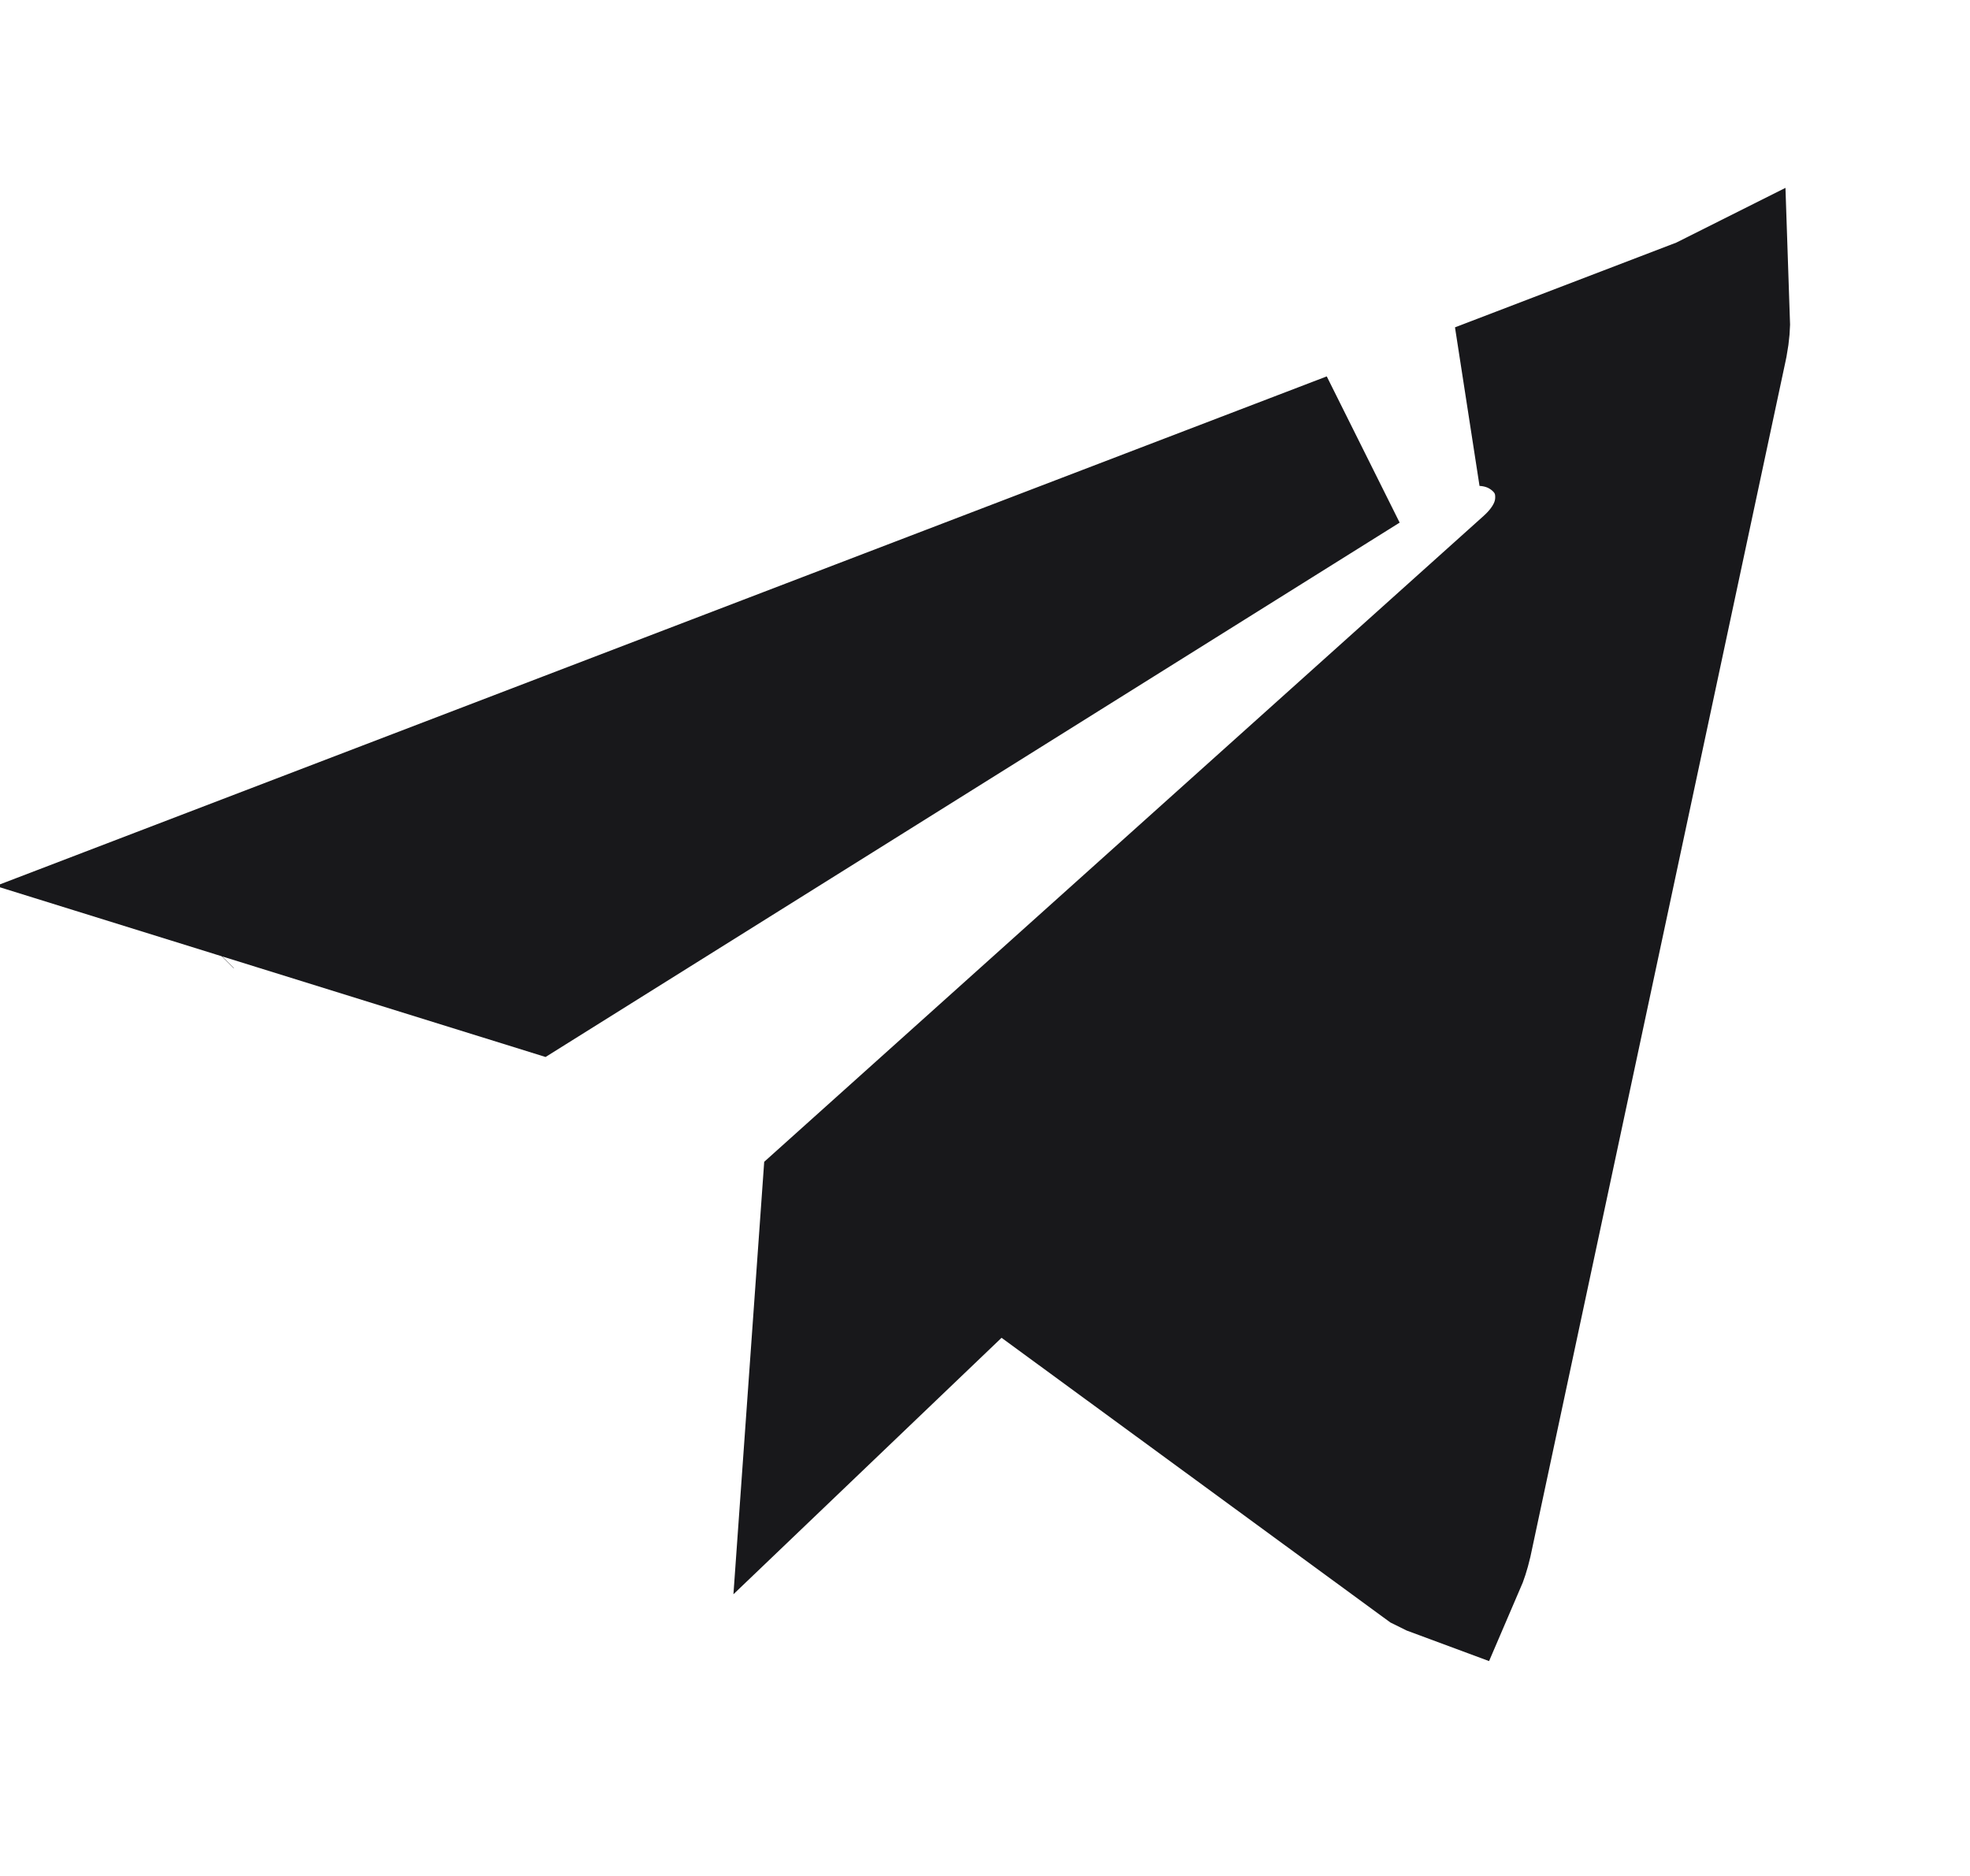 <?xml version="1.0" encoding="UTF-8"?> <svg xmlns="http://www.w3.org/2000/svg" width="21" height="20" viewBox="0 0 21 20" fill="none"><path d="M16.141 4.371C16.033 4.332 15.925 4.313 15.823 4.307L18.194 3.399C18.199 3.397 18.203 3.396 18.207 3.394C18.209 3.45 18.205 3.529 18.185 3.635L18.175 3.683L15.46 16.406C15.439 16.495 15.417 16.559 15.398 16.603C15.368 16.592 15.33 16.576 15.284 16.552L11.194 13.557L10.603 13.123L10.072 13.63L8.852 14.797L8.994 12.801L16.399 6.152C16.539 6.026 16.798 5.753 16.813 5.339C16.833 4.787 16.435 4.474 16.141 4.371ZM2.625 9.36L14.456 4.83L5.692 10.314L2.625 9.36ZM1.872 9.704C1.872 9.704 1.873 9.703 1.874 9.702C1.873 9.703 1.872 9.704 1.872 9.704Z" fill="#18181B" stroke="#18181B" stroke-width="1.75"></path></svg> 